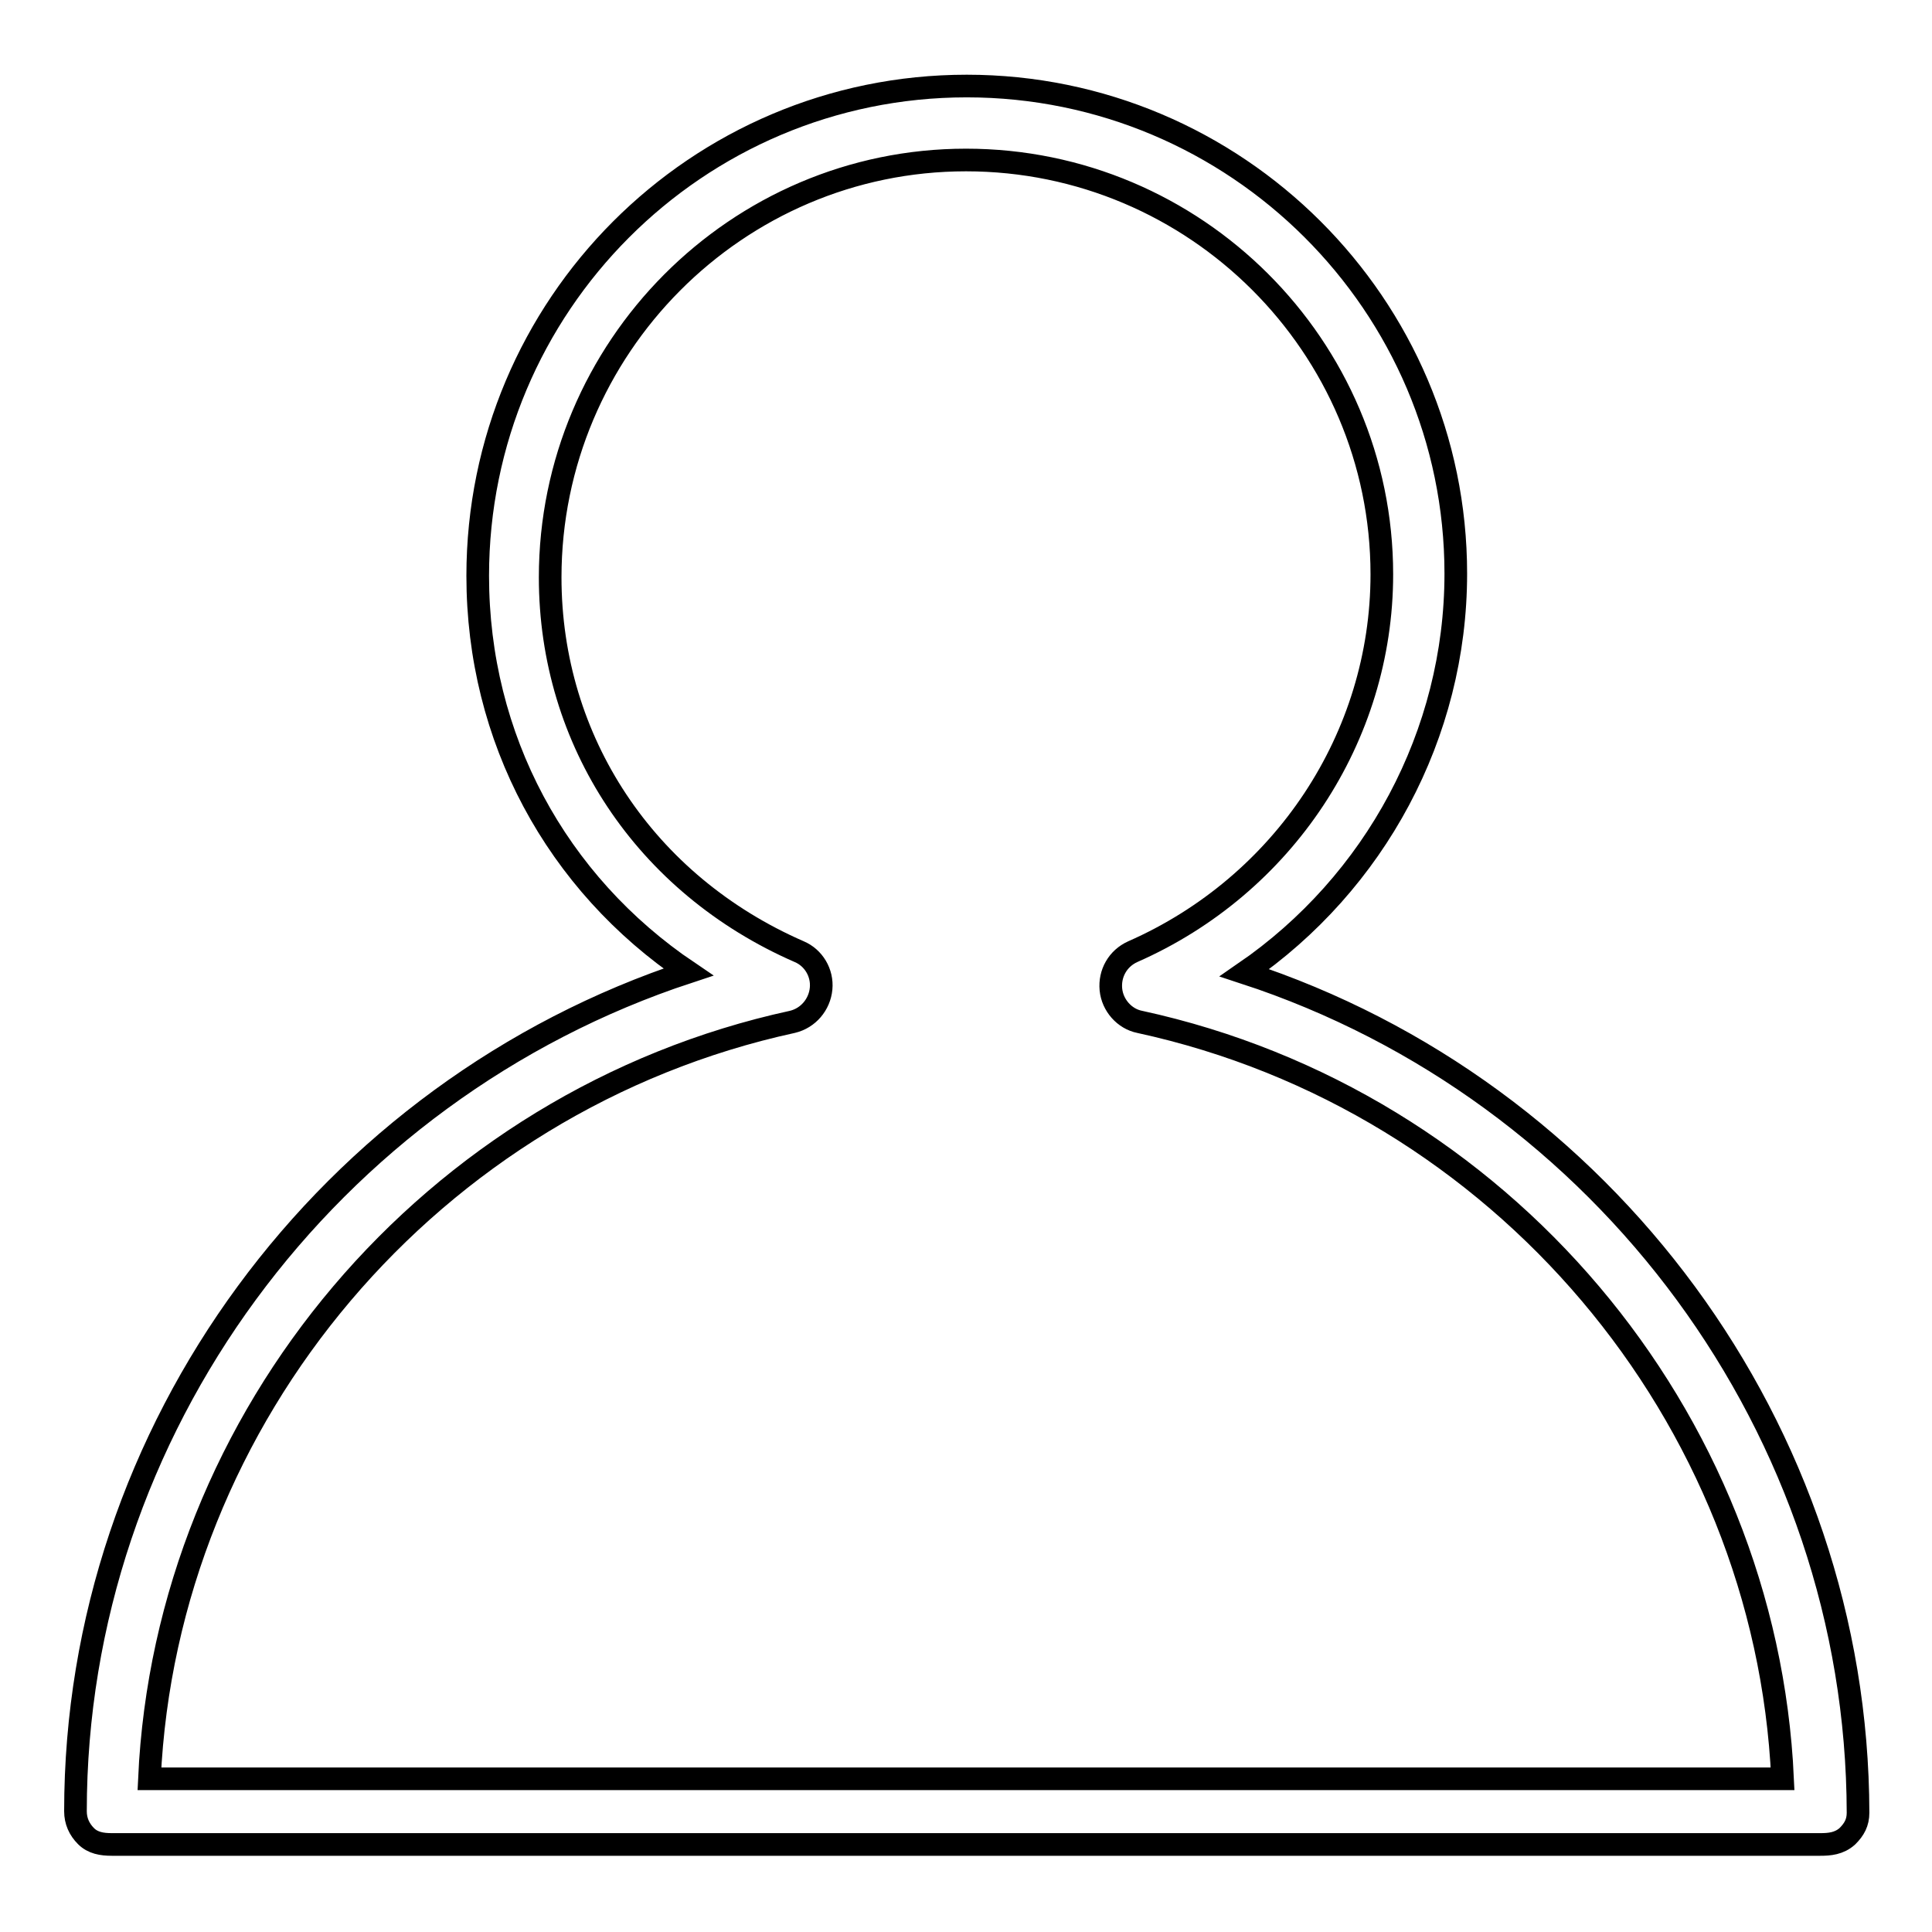 <?xml version="1.0" encoding="utf-8"?>
<!-- Svg Vector Icons : http://www.onlinewebfonts.com/icon -->
<!DOCTYPE svg PUBLIC "-//W3C//DTD SVG 1.1//EN" "http://www.w3.org/Graphics/SVG/1.1/DTD/svg11.dtd">
<svg version="1.1" xmlns="http://www.w3.org/2000/svg" xmlns:xlink="http://www.w3.org/1999/xlink" x="0px" y="0px" viewBox="0 0 256 256" enable-background="new 0 0 256 256" xml:space="preserve">
<g><g><path stroke-width="3" fill-opacity="0" stroke="#000000"  d="M241.2,244.4H14.8c-1.3,0-2.5-0.2-3.4-1.1c-0.9-0.9-1.4-2-1.4-3.3c0-50.6,33.5-95.5,81.2-111.2c-17.5-11.8-27.9-31-27.9-52.5c0-35.8,29-64.9,64.8-64.9c35.7,0,64.8,29,64.8,64.6c0,21.3-10.7,41-28,52.9c47.7,15.6,81.2,60.6,81.3,111.3c0,1.3-0.5,2.2-1.4,3.1C243.7,244.3,242.4,244.4,241.2,244.4z M19.8,235.7h216.4c-2.2-48.1-37.3-89.9-85.2-100.3c-2-0.4-3.6-2.2-3.8-4.3c-0.2-2.1,0.9-4.1,2.9-5c20-8.8,33-28.4,33-50c0-30.2-24.7-54.9-55.1-54.9S72.9,46.1,72.9,76.5c0,21.7,12.6,40.7,33,49.6c1.9,0.8,3.1,2.8,2.9,4.9c-0.2,2.1-1.7,3.9-3.8,4.4C57.2,145.8,22,187.6,19.8,235.7z"/></g></g>
</svg>